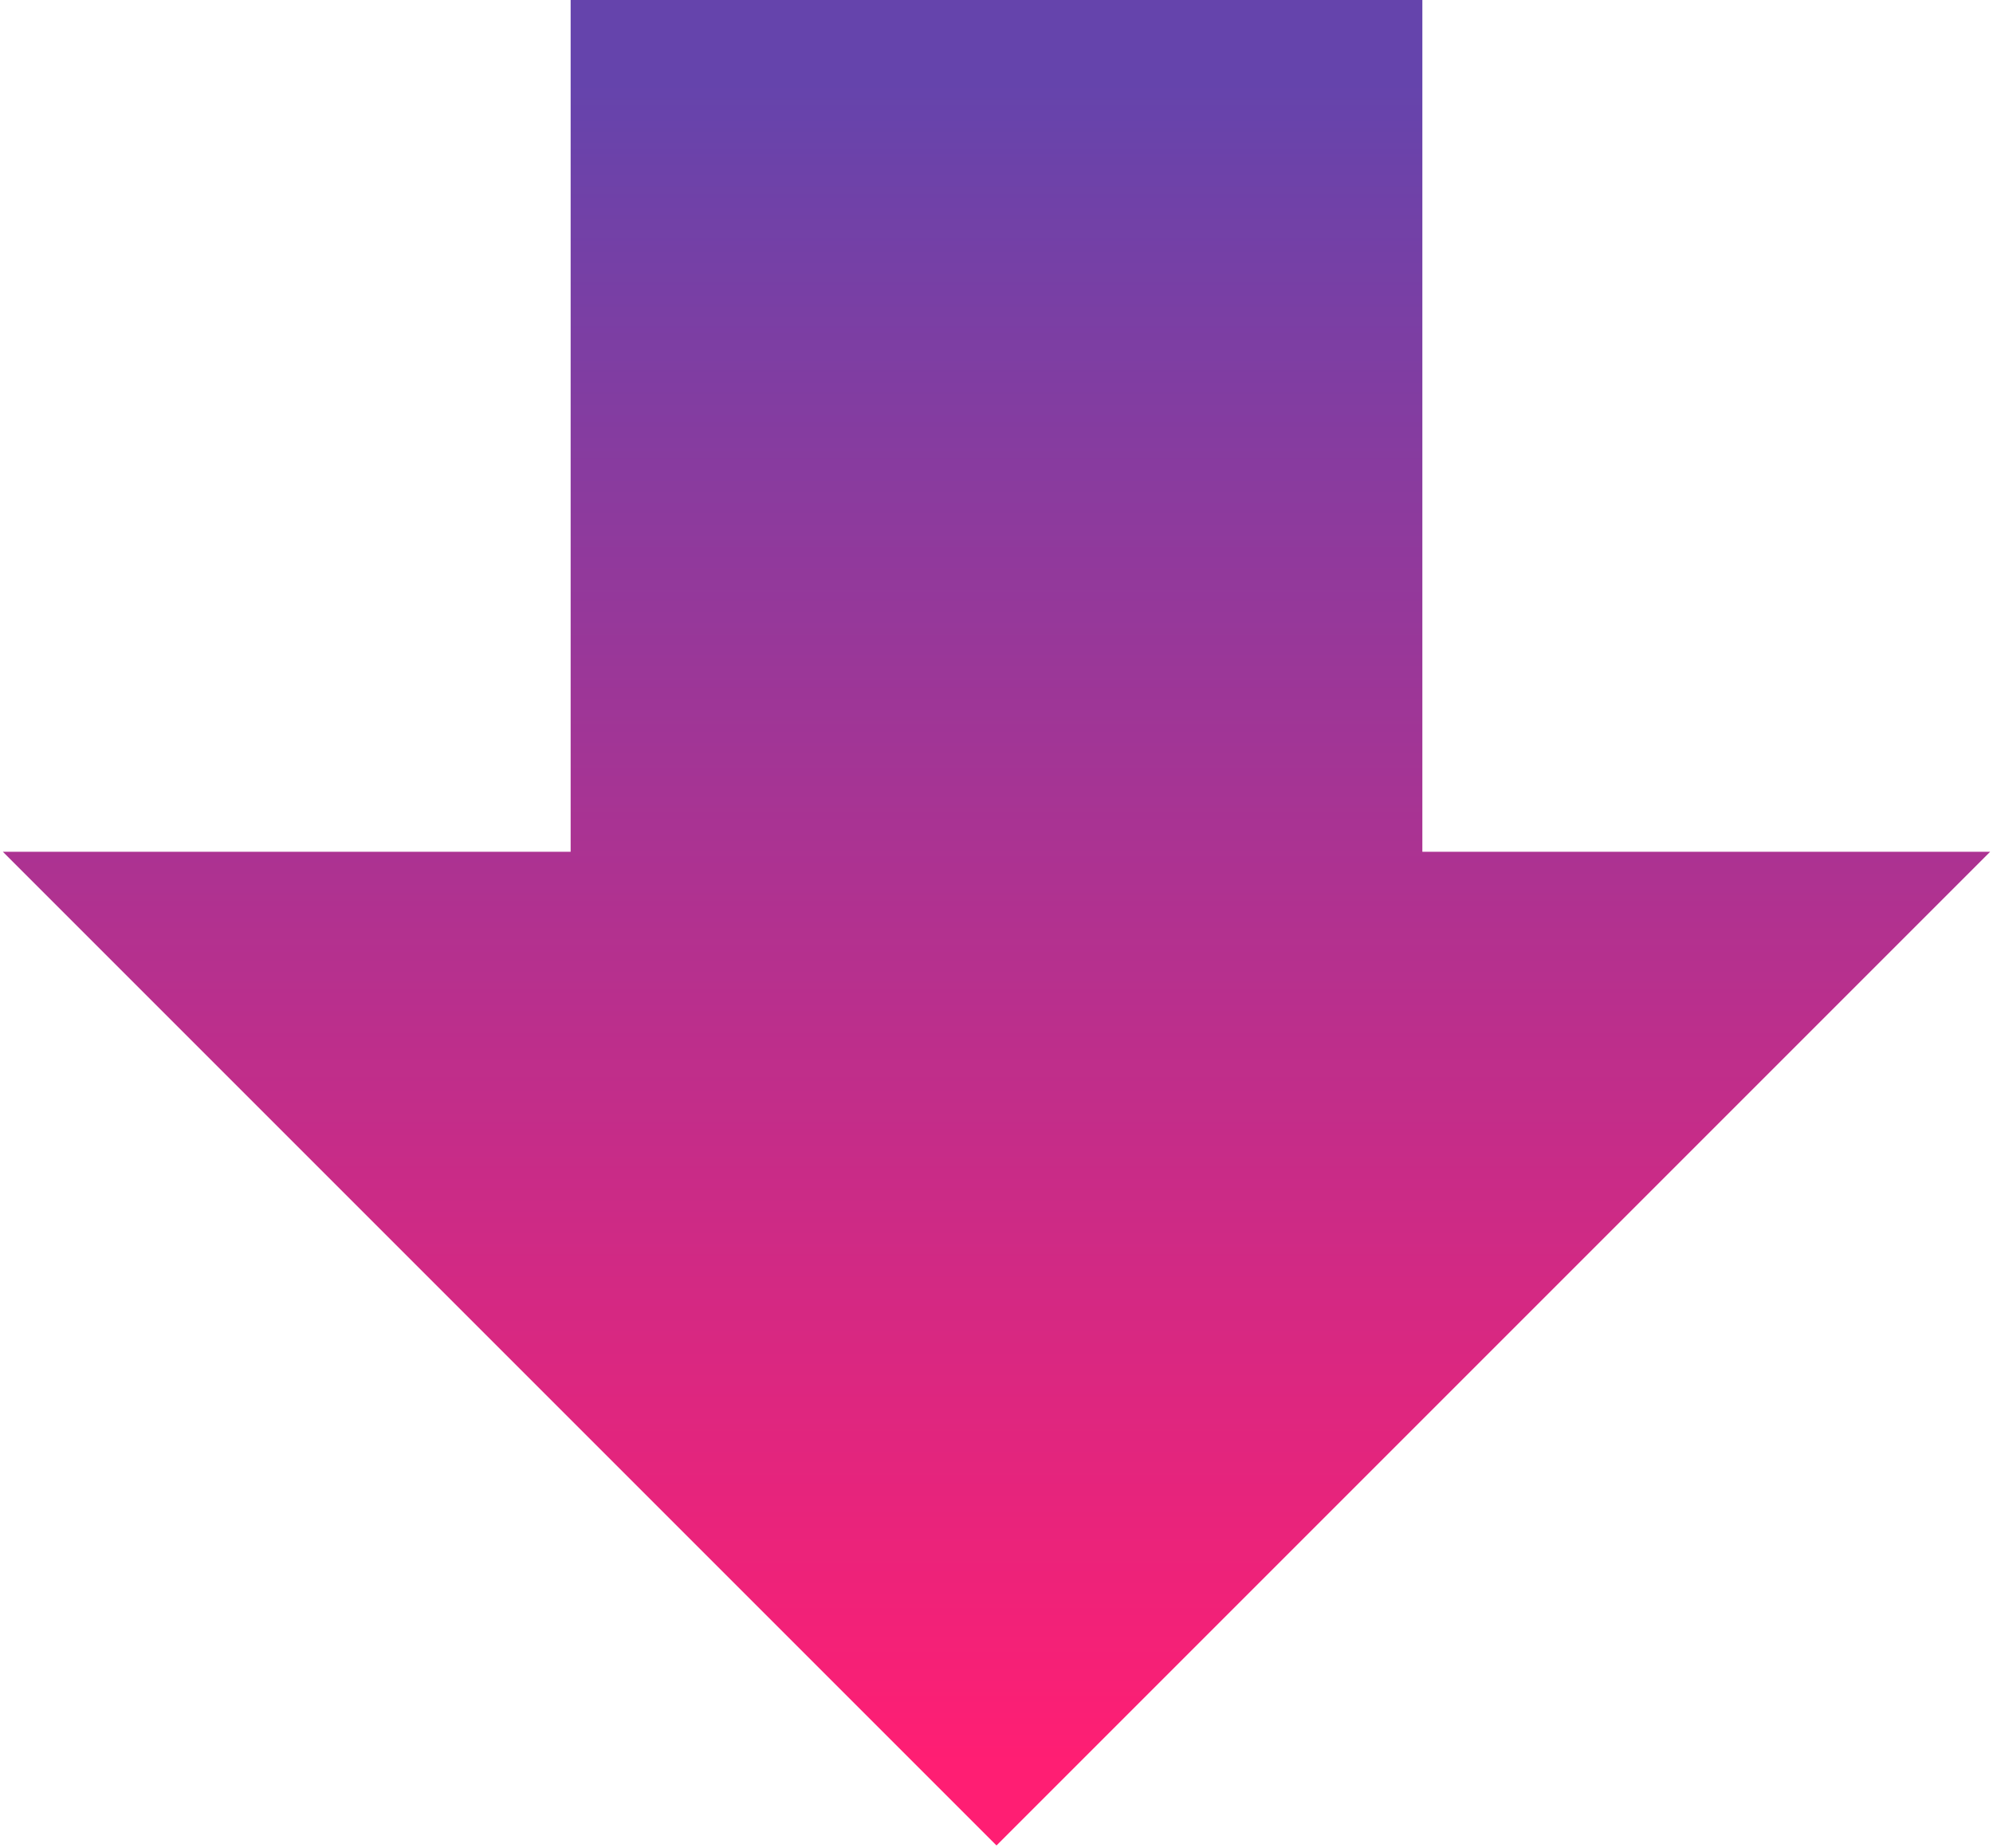 <svg width="468" height="434" viewBox="0 0 468 434" fill="none" xmlns="http://www.w3.org/2000/svg">
<defs>
    <linearGradient id="myGradient" gradientTransform="rotate(90)">
      <stop offset="5%" stop-color="#6544AC" />
      <stop offset="95%" stop-color="#FF1E73" />
    </linearGradient>
</defs>
<path d="M467.334 200H334V0H134V200H0.667L234 433.333L467.334 200Z" fill="url('#myGradient')"/>
</svg>
